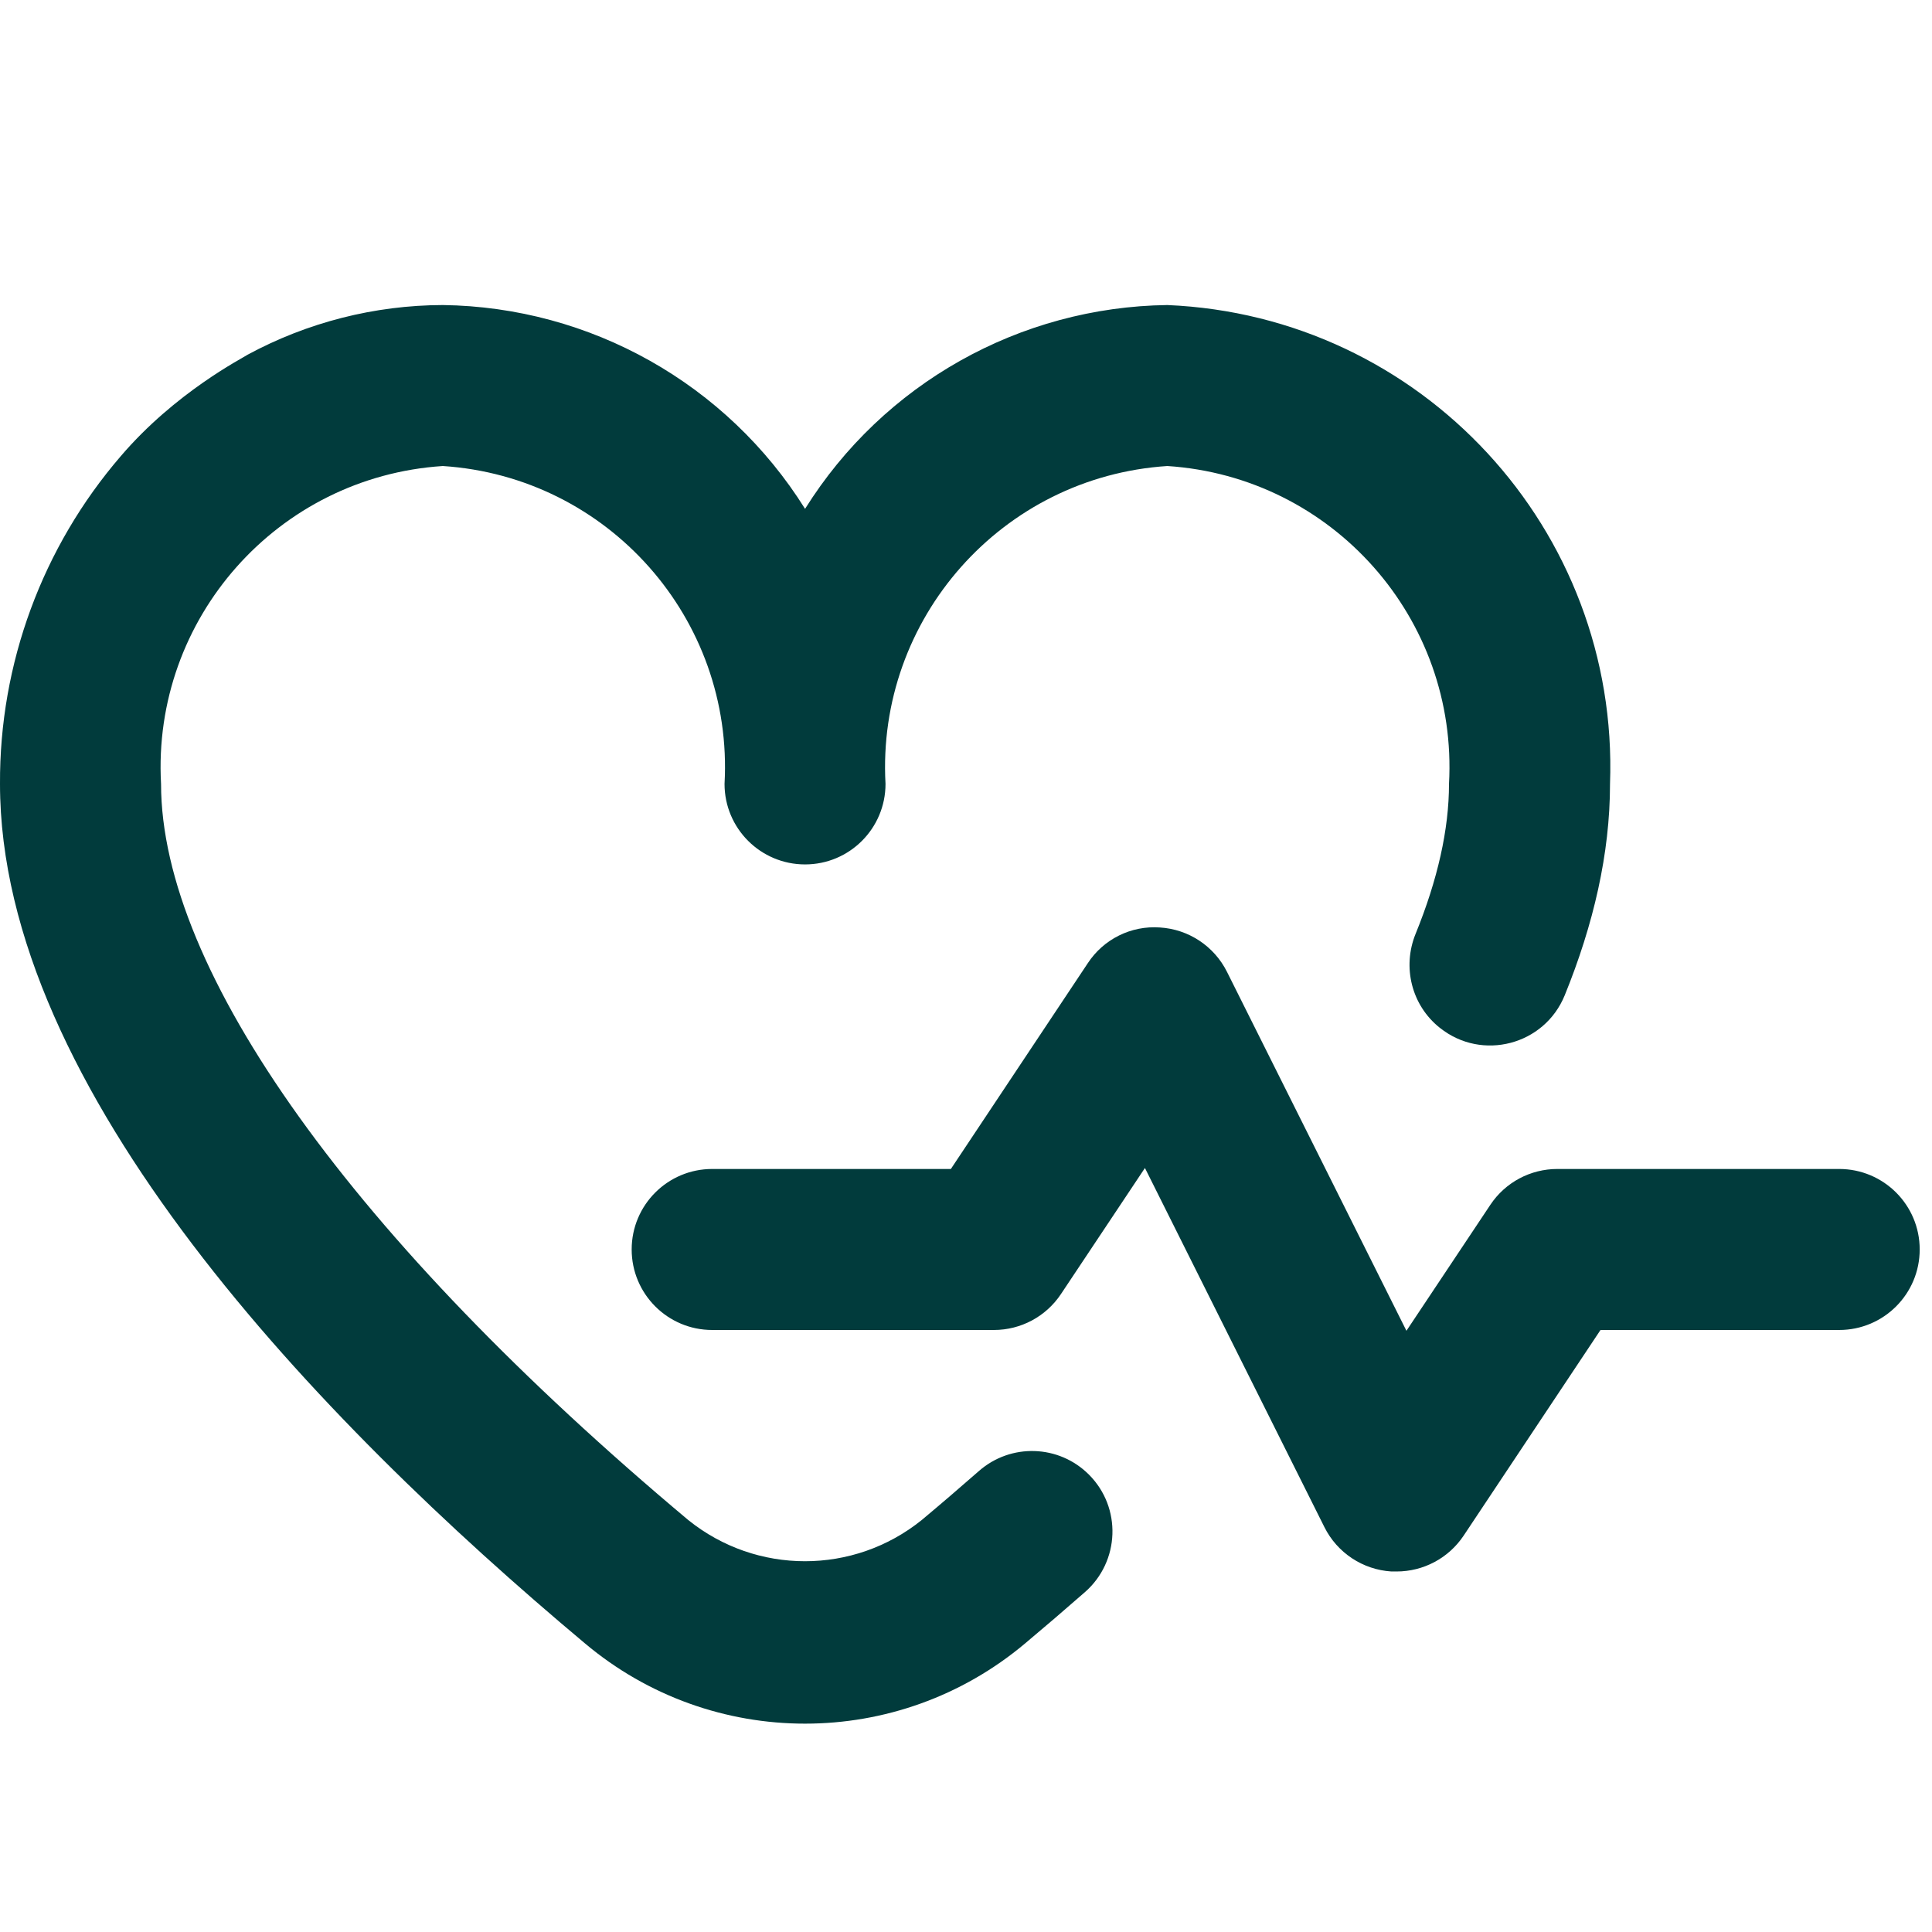<svg xmlns="http://www.w3.org/2000/svg" viewBox="0 0 512 512" fill="none">
<g clip-path="url(#clip0_3509_10458)">
<path d="M288.57 390.78C280.62 382.83 267.88 382.42 259.43 389.83C254.5 394.15 249.45 398.49 244.26 402.83C226.2 417.38 200.46 417.38 182.4 402.83C93.6 328.41 42.68 257.31 42.68 207.75C40.25 163.94 73.56 126.35 117.35 123.5C161.13 126.35 194.45 163.94 192.01 207.75C192.01 219.53 201.56 229.08 213.35 229.08C225.14 229.08 234.67 219.53 234.67 207.75C232.25 163.94 265.56 126.35 309.35 123.5C353.13 126.35 386.45 163.94 384 207.75C384 219.8 380.99 233.13 375.15 247.47C371.56 256.29 374.09 266.42 381.53 272.35L381.61 272.41C392.75 281.29 409.3 276.96 414.67 263.76C422.29 245.02 426.67 226.21 426.67 207.75C429.13 140.37 376.71 83.67 309.35 80.84C270.23 81.35 234.08 101.69 213.35 134.85C192.61 101.69 156.45 81.35 117.35 80.84C99.25 80.89 81.46 85.43 65.54 94.04L65.49 94.08C64.25 94.93 46.47 103.97 32.01 120.88C11.21 145.02 -0.16 175.88 -0 207.75C-0 288.62 84.29 376.28 155 435.5C188.72 463.88 237.96 463.88 271.69 435.5C276.9 431.13 282.19 426.6 287.52 421.93C296.8 413.79 297.3 399.52 288.58 390.79L288.57 390.78Z" fill="#013B3C"/>
<path d="M487.4 309.79H412.74C405.61 309.78 398.95 313.32 394.99 319.24L372.72 352.67L325.16 257.54C321.76 250.74 314.99 246.26 307.39 245.79C299.76 245.24 292.44 248.88 288.26 255.28L251.99 309.79H188.74C176.95 309.79 167.4 319.34 167.4 331.12C167.4 342.9 176.95 352.46 188.74 352.46H263.4C270.53 352.46 277.19 348.9 281.15 342.96L303.42 309.53L350.98 404.7C354.38 411.51 361.15 415.99 368.75 416.46H370.07C377.22 416.48 383.91 412.91 387.88 406.96L424.15 352.46H487.4C499.19 352.46 508.74 342.91 508.74 331.12C508.74 319.33 499.19 309.79 487.4 309.79Z" fill="#013B3C"/>
</g>
<defs>
<clipPath id="clip0_3509_10458">
<rect width="512" height="512" fill="#013B3C"/>
</clipPath>
</defs>
</svg>